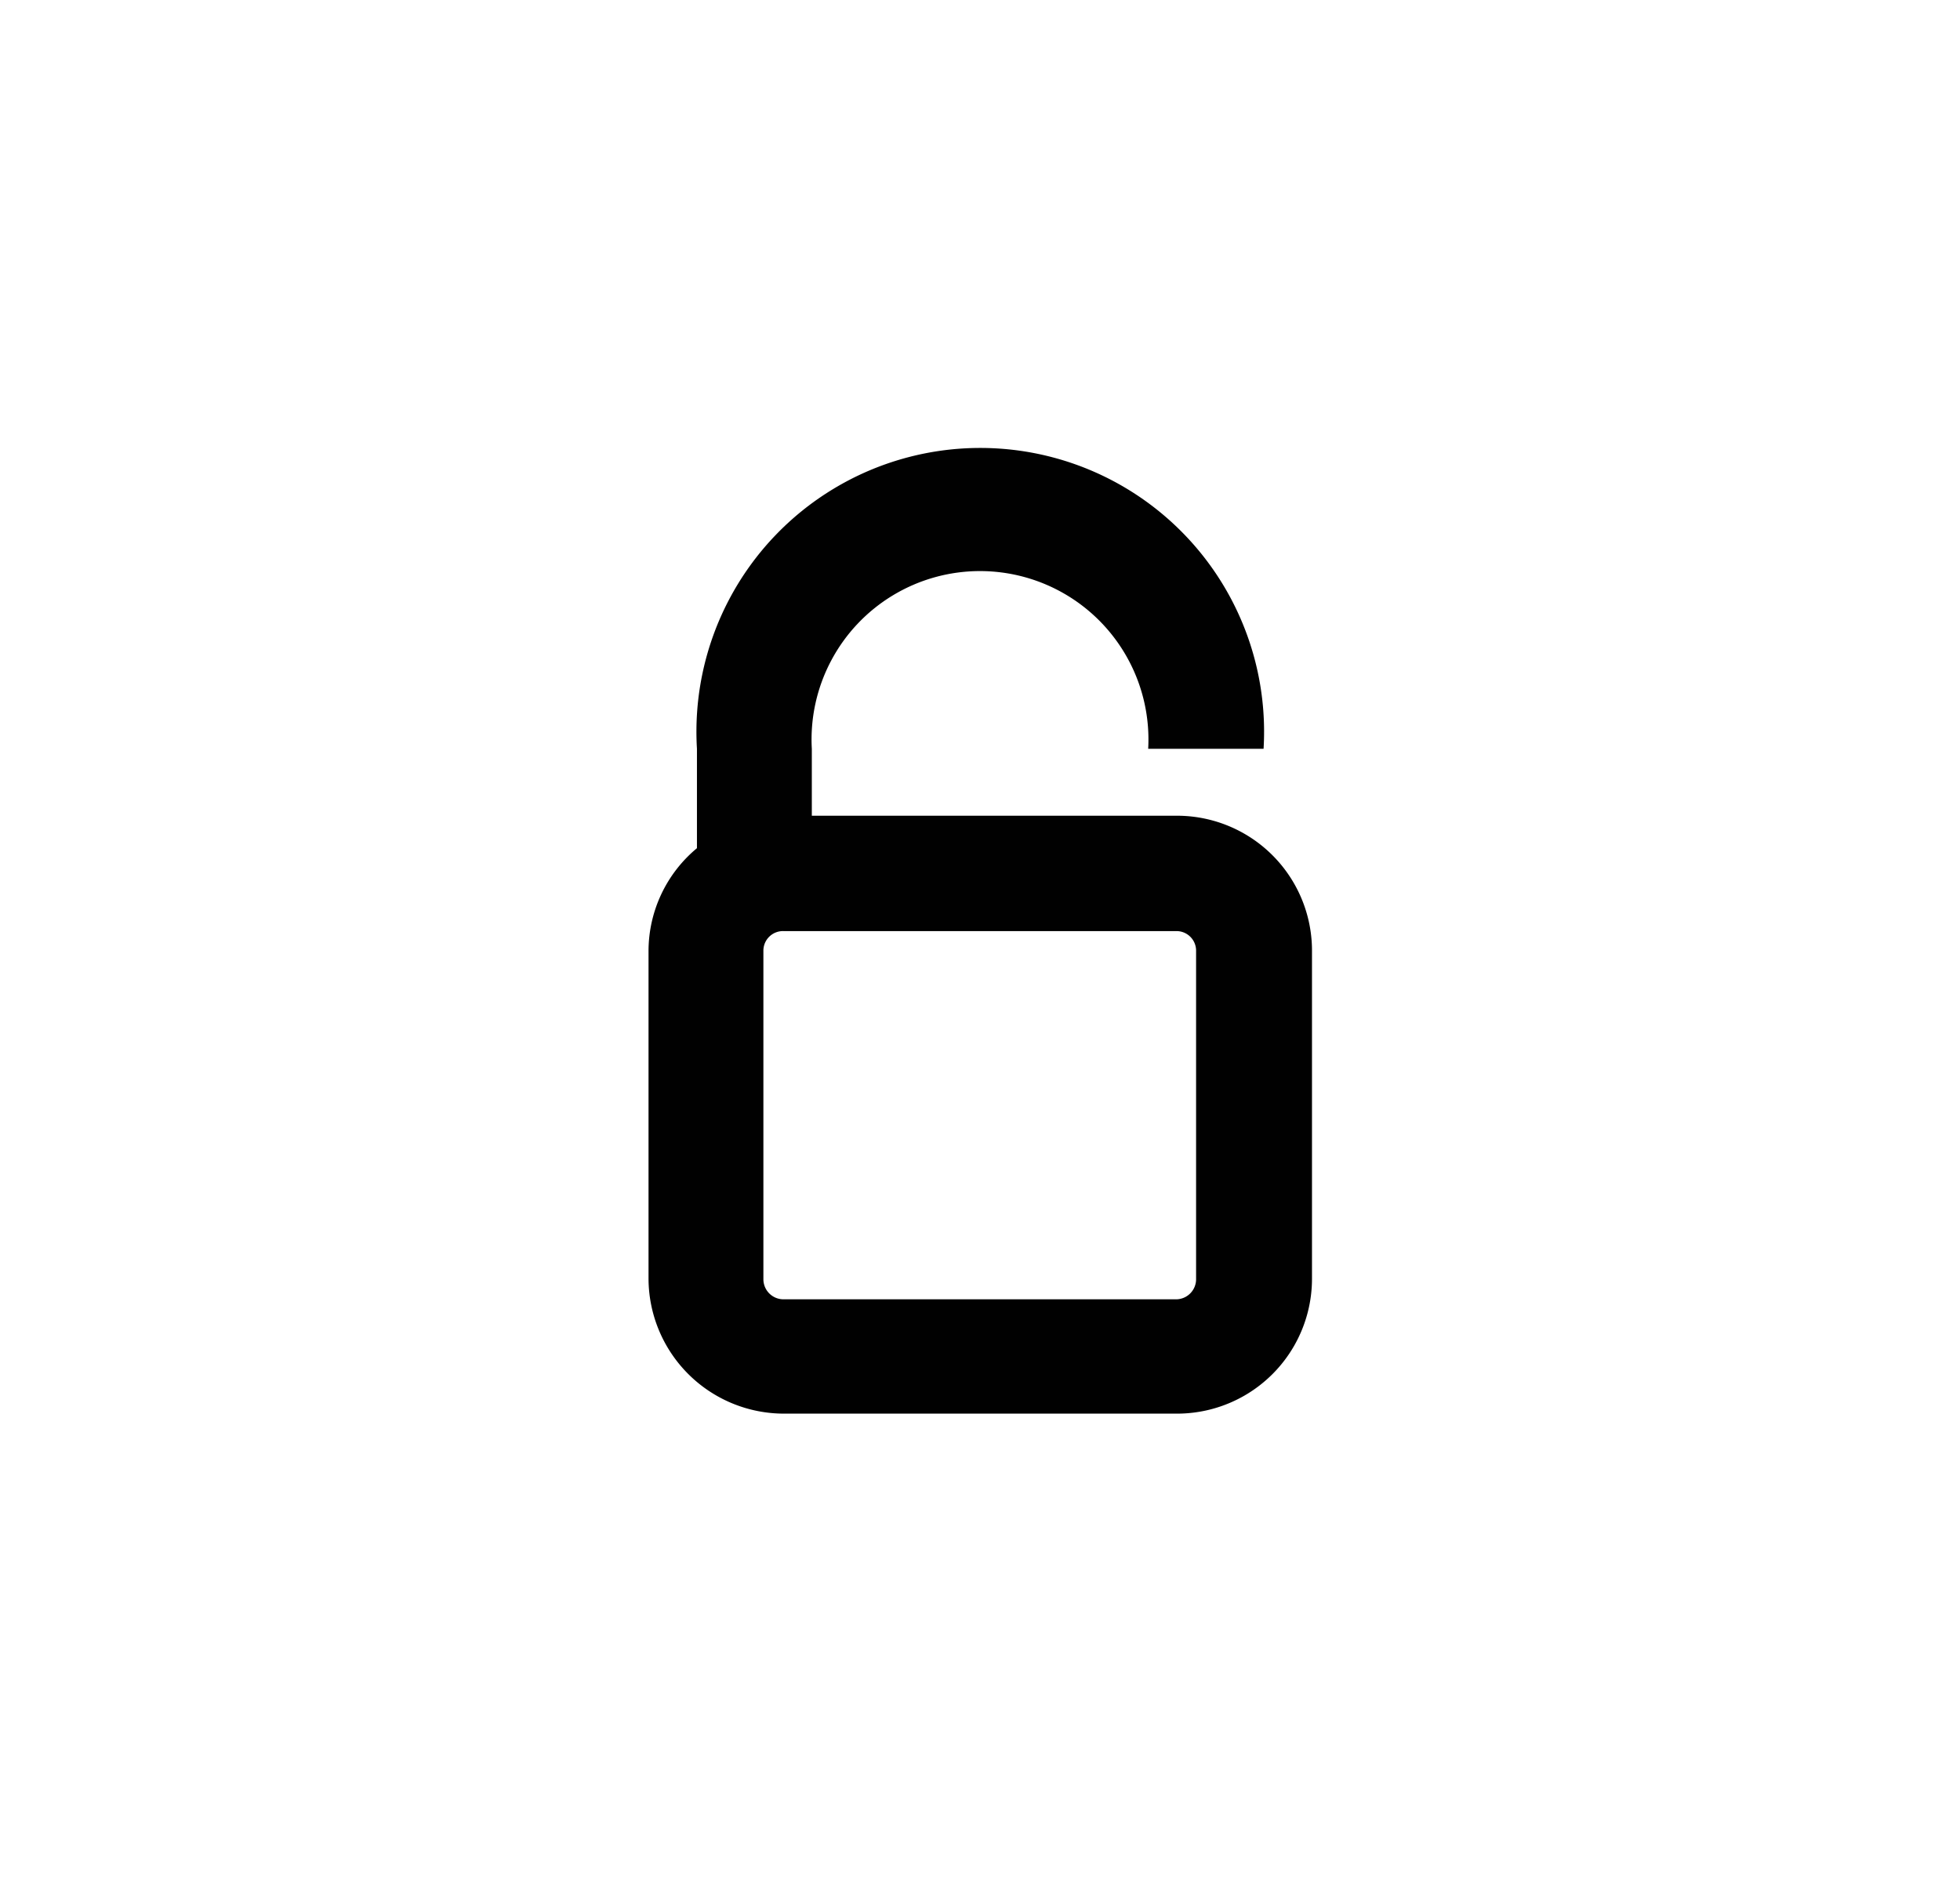 <svg id="Capa_1" data-name="Capa 1" xmlns="http://www.w3.org/2000/svg" viewBox="0 0 38.05 36.47"><defs><style>.cls-1{fill:#010101;}</style></defs><title>iconos</title><path class="cls-1" d="M22.84,15.84H15.76v-1.3a3.27,3.27,0,1,1,6.53,0h2.24a5.51,5.51,0,1,0-11,0v1.93a2.6,2.6,0,0,0-.94,2v6.35a2.63,2.63,0,0,0,2.63,2.63h7.63a2.62,2.62,0,0,0,2.62-2.63V18.46A2.62,2.62,0,0,0,22.84,15.84Zm.38,9a.39.39,0,0,1-.38.39H15.21a.39.39,0,0,1-.39-.39V18.46a.38.38,0,0,1,.39-.38h7.63a.38.38,0,0,1,.38.38Z"/></svg>